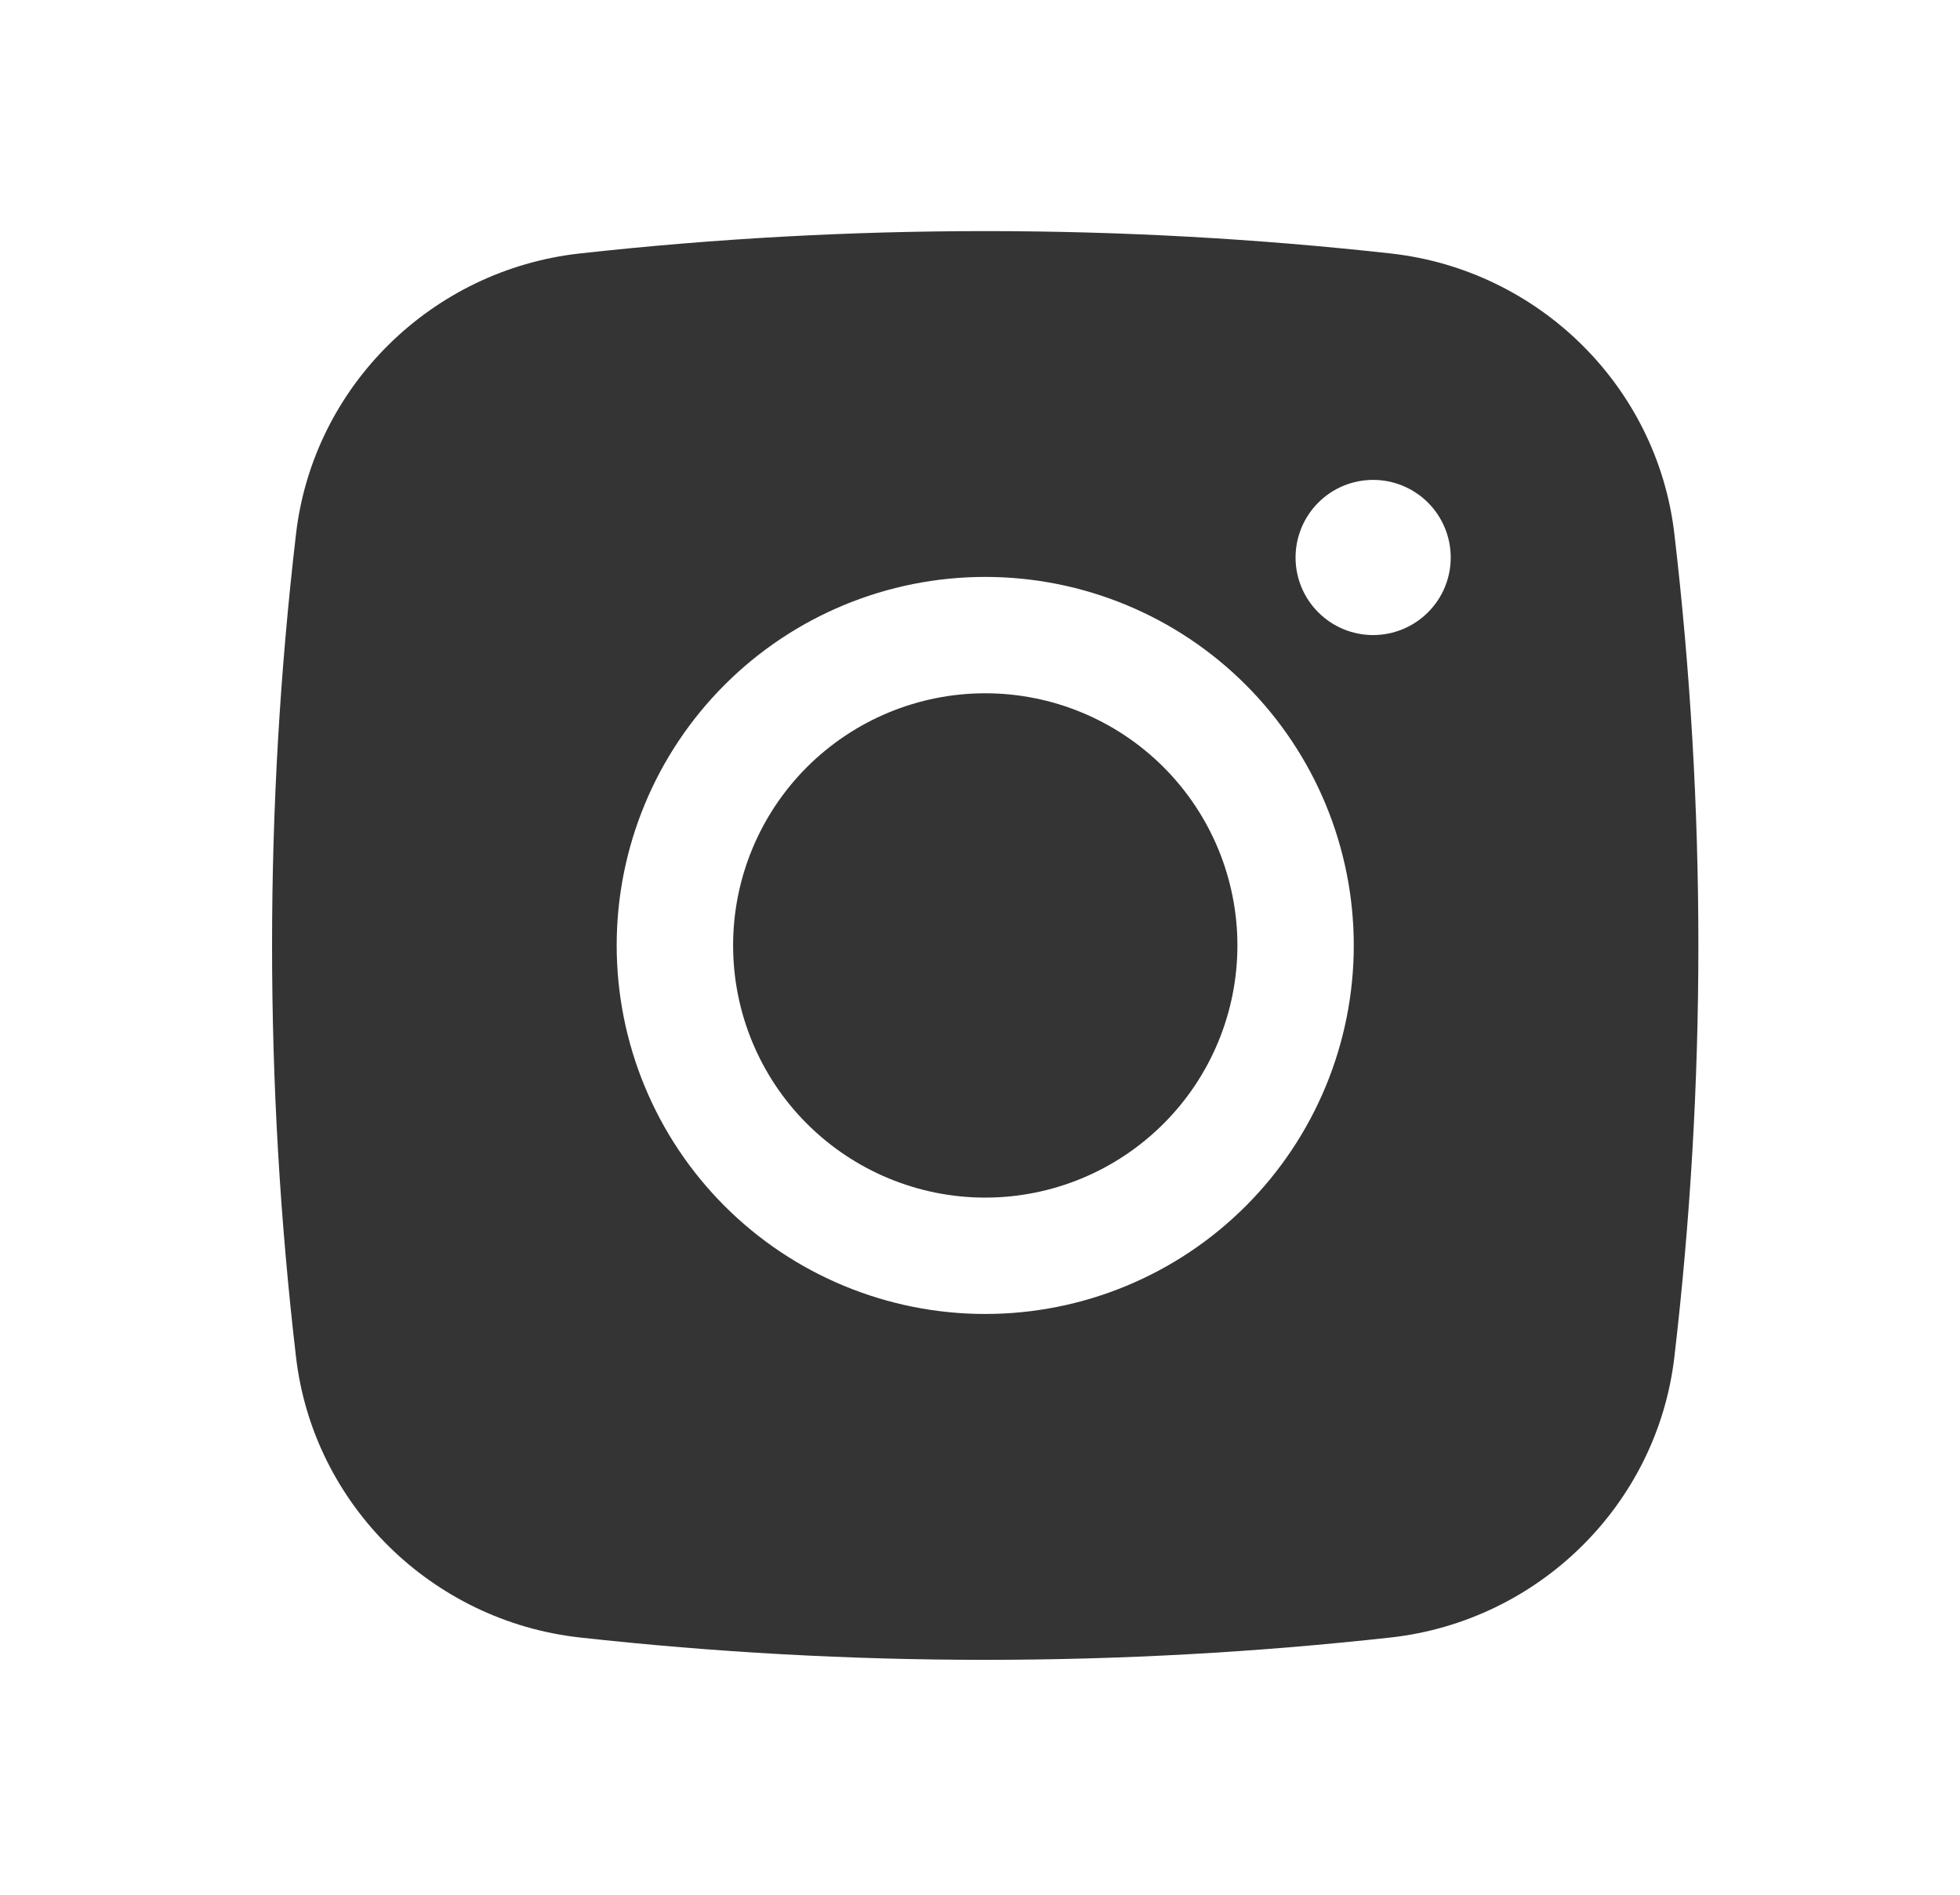 <svg width="30" height="29" viewBox="0 0 30 29" fill="none" xmlns="http://www.w3.org/2000/svg">
<path d="M15.08 10.611C14.057 10.611 13.075 11.018 12.351 11.741C11.627 12.465 11.221 13.447 11.221 14.47C11.221 15.494 11.627 16.476 12.351 17.199C13.075 17.923 14.057 18.33 15.08 18.33C16.104 18.33 17.085 17.923 17.809 17.199C18.533 16.476 18.94 15.494 18.94 14.47C18.94 13.447 18.533 12.465 17.809 11.741C17.085 11.018 16.104 10.611 15.08 10.611Z" fill="#343434"/>
<path fill-rule="evenodd" clip-rule="evenodd" d="M8.869 3.88C12.997 3.423 17.163 3.423 21.291 3.88C23.546 4.132 25.364 5.907 25.628 8.171C26.118 12.356 26.118 16.585 25.628 20.77C25.364 23.034 23.546 24.809 21.292 25.062C17.163 25.519 12.997 25.519 8.869 25.062C6.614 24.809 4.796 23.034 4.531 20.771C4.042 16.585 4.042 12.357 4.531 8.171C4.796 5.907 6.614 4.132 8.869 3.88ZM21.017 7.345C20.702 7.345 20.4 7.47 20.178 7.693C19.955 7.916 19.83 8.218 19.83 8.533C19.83 8.848 19.955 9.15 20.178 9.372C20.4 9.595 20.702 9.72 21.017 9.72C21.332 9.72 21.634 9.595 21.857 9.372C22.08 9.15 22.205 8.848 22.205 8.533C22.205 8.218 22.08 7.916 21.857 7.693C21.634 7.47 21.332 7.345 21.017 7.345ZM9.439 14.47C9.439 12.974 10.033 11.54 11.091 10.482C12.149 9.424 13.584 8.83 15.08 8.83C16.576 8.83 18.011 9.424 19.068 10.482C20.126 11.54 20.721 12.974 20.721 14.47C20.721 15.966 20.126 17.401 19.068 18.459C18.011 19.517 16.576 20.111 15.08 20.111C13.584 20.111 12.149 19.517 11.091 18.459C10.033 17.401 9.439 15.966 9.439 14.47Z" fill="#343434"/>
</svg>
